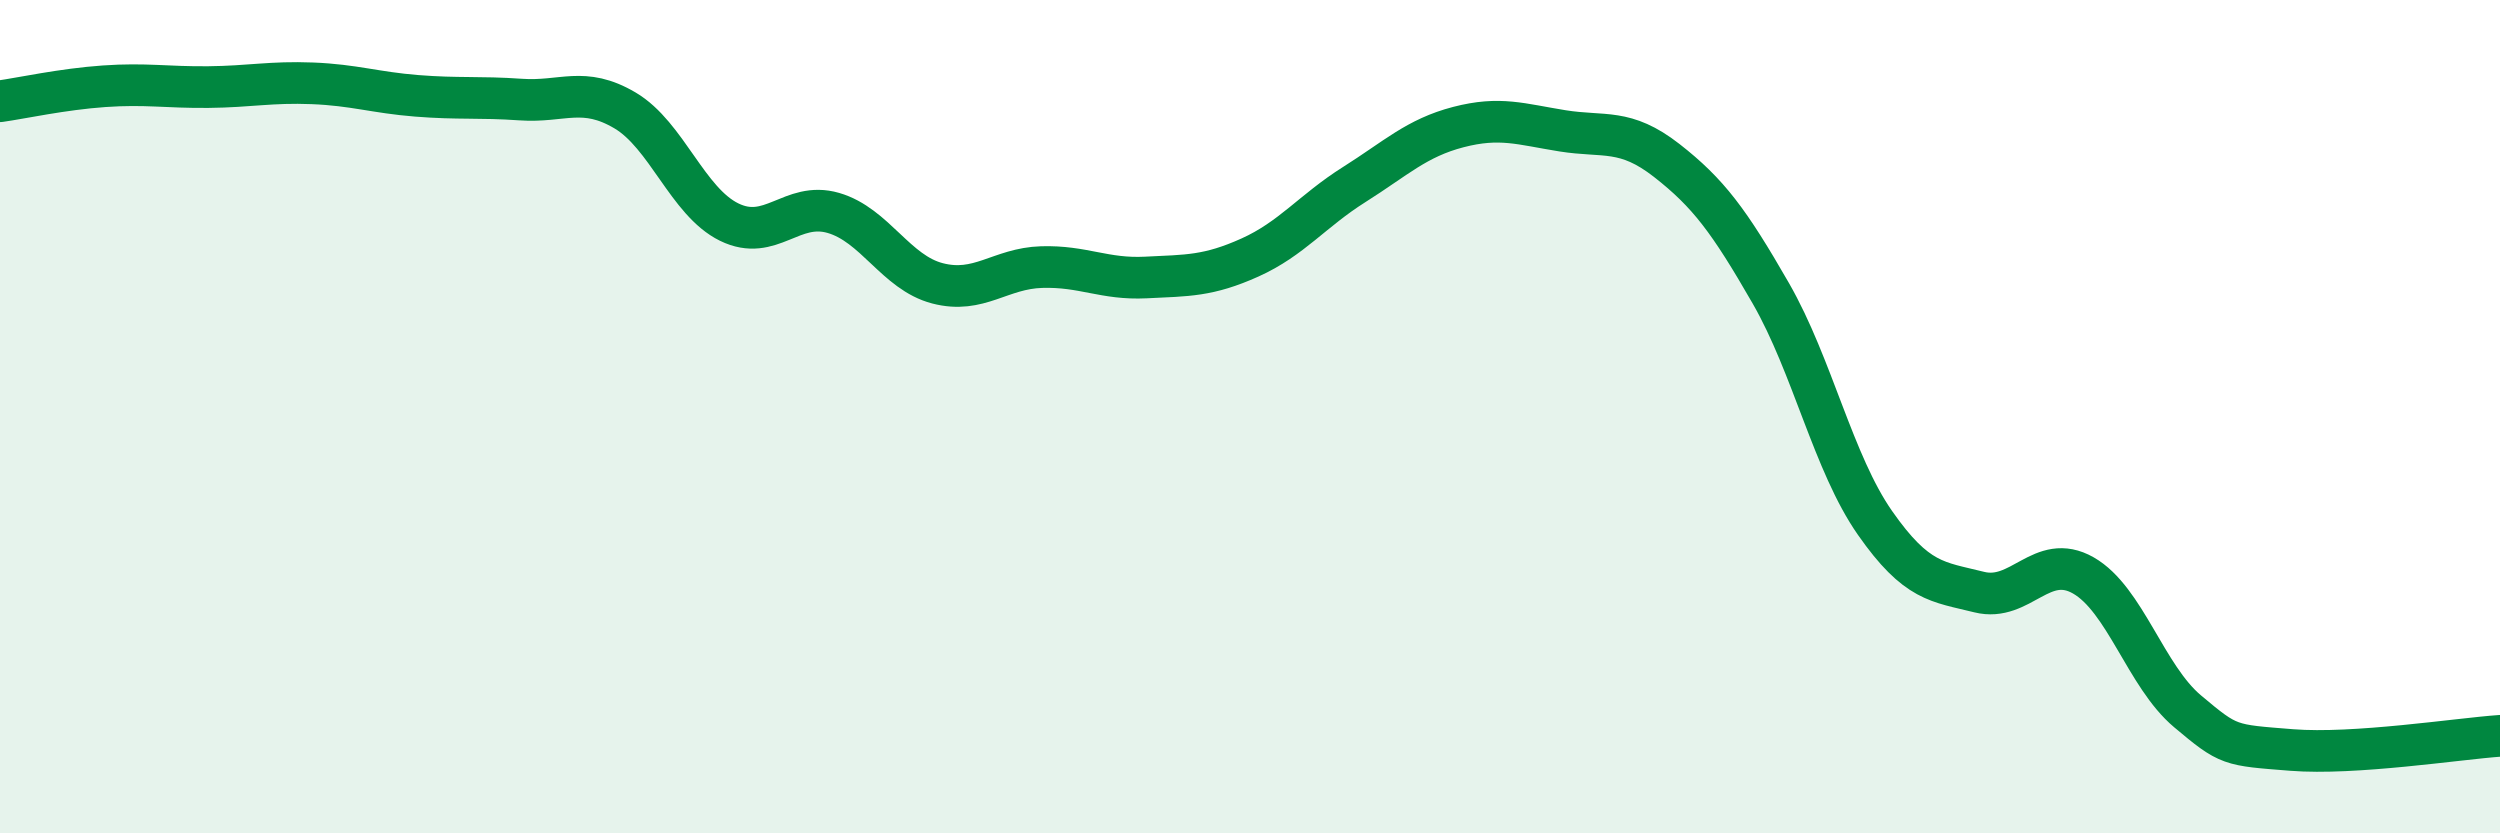 
    <svg width="60" height="20" viewBox="0 0 60 20" xmlns="http://www.w3.org/2000/svg">
      <path
        d="M 0,2.43 C 0.5,2.36 1.5,2.14 2.5,2.07 C 3.5,2 4,2.1 5,2.09 C 6,2.08 6.5,1.96 7.5,2 C 8.5,2.04 9,2.22 10,2.3 C 11,2.38 11.5,2.32 12.5,2.39 C 13.5,2.46 14,2.06 15,2.65 C 16,3.24 16.5,4.84 17.5,5.33 C 18.5,5.82 19,4.82 20,5.11 C 21,5.4 21.5,6.54 22.5,6.8 C 23.5,7.06 24,6.44 25,6.41 C 26,6.38 26.5,6.71 27.5,6.66 C 28.5,6.61 29,6.63 30,6.18 C 31,5.73 31.5,5.06 32.5,4.43 C 33.5,3.8 34,3.31 35,3.05 C 36,2.79 36.5,2.98 37.5,3.14 C 38.5,3.3 39,3.07 40,3.85 C 41,4.63 41.5,5.3 42.5,7.04 C 43.5,8.78 44,11.12 45,12.55 C 46,13.98 46.5,13.96 47.5,14.21 C 48.5,14.46 49,13.24 50,13.81 C 51,14.38 51.5,16.23 52.5,17.07 C 53.5,17.91 53.5,17.88 55,18 C 56.5,18.12 59,17.73 60,17.66L60 20L0 20Z"
        fill="#008740"
        opacity="0.1"
        stroke-linecap="round"
        stroke-linejoin="round"
      />
      <path
        d="M 0,2.43 C 0.5,2.36 1.5,2.14 2.5,2.07 C 3.5,2 4,2.1 5,2.09 C 6,2.08 6.5,1.96 7.5,2 C 8.5,2.04 9,2.22 10,2.3 C 11,2.38 11.5,2.32 12.5,2.39 C 13.5,2.46 14,2.06 15,2.65 C 16,3.24 16.5,4.84 17.5,5.33 C 18.5,5.82 19,4.82 20,5.11 C 21,5.4 21.5,6.54 22.5,6.8 C 23.5,7.06 24,6.44 25,6.41 C 26,6.38 26.5,6.71 27.5,6.66 C 28.5,6.61 29,6.63 30,6.18 C 31,5.73 31.5,5.06 32.5,4.43 C 33.5,3.8 34,3.31 35,3.05 C 36,2.79 36.5,2.98 37.5,3.14 C 38.5,3.3 39,3.07 40,3.85 C 41,4.63 41.5,5.3 42.5,7.04 C 43.5,8.78 44,11.12 45,12.55 C 46,13.98 46.5,13.96 47.5,14.21 C 48.5,14.46 49,13.24 50,13.81 C 51,14.38 51.5,16.23 52.5,17.07 C 53.5,17.91 53.5,17.88 55,18 C 56.5,18.12 59,17.73 60,17.66"
        stroke="#008740"
        stroke-width="1"
        fill="none"
        stroke-linecap="round"
        stroke-linejoin="round"
      />
    </svg>
  
